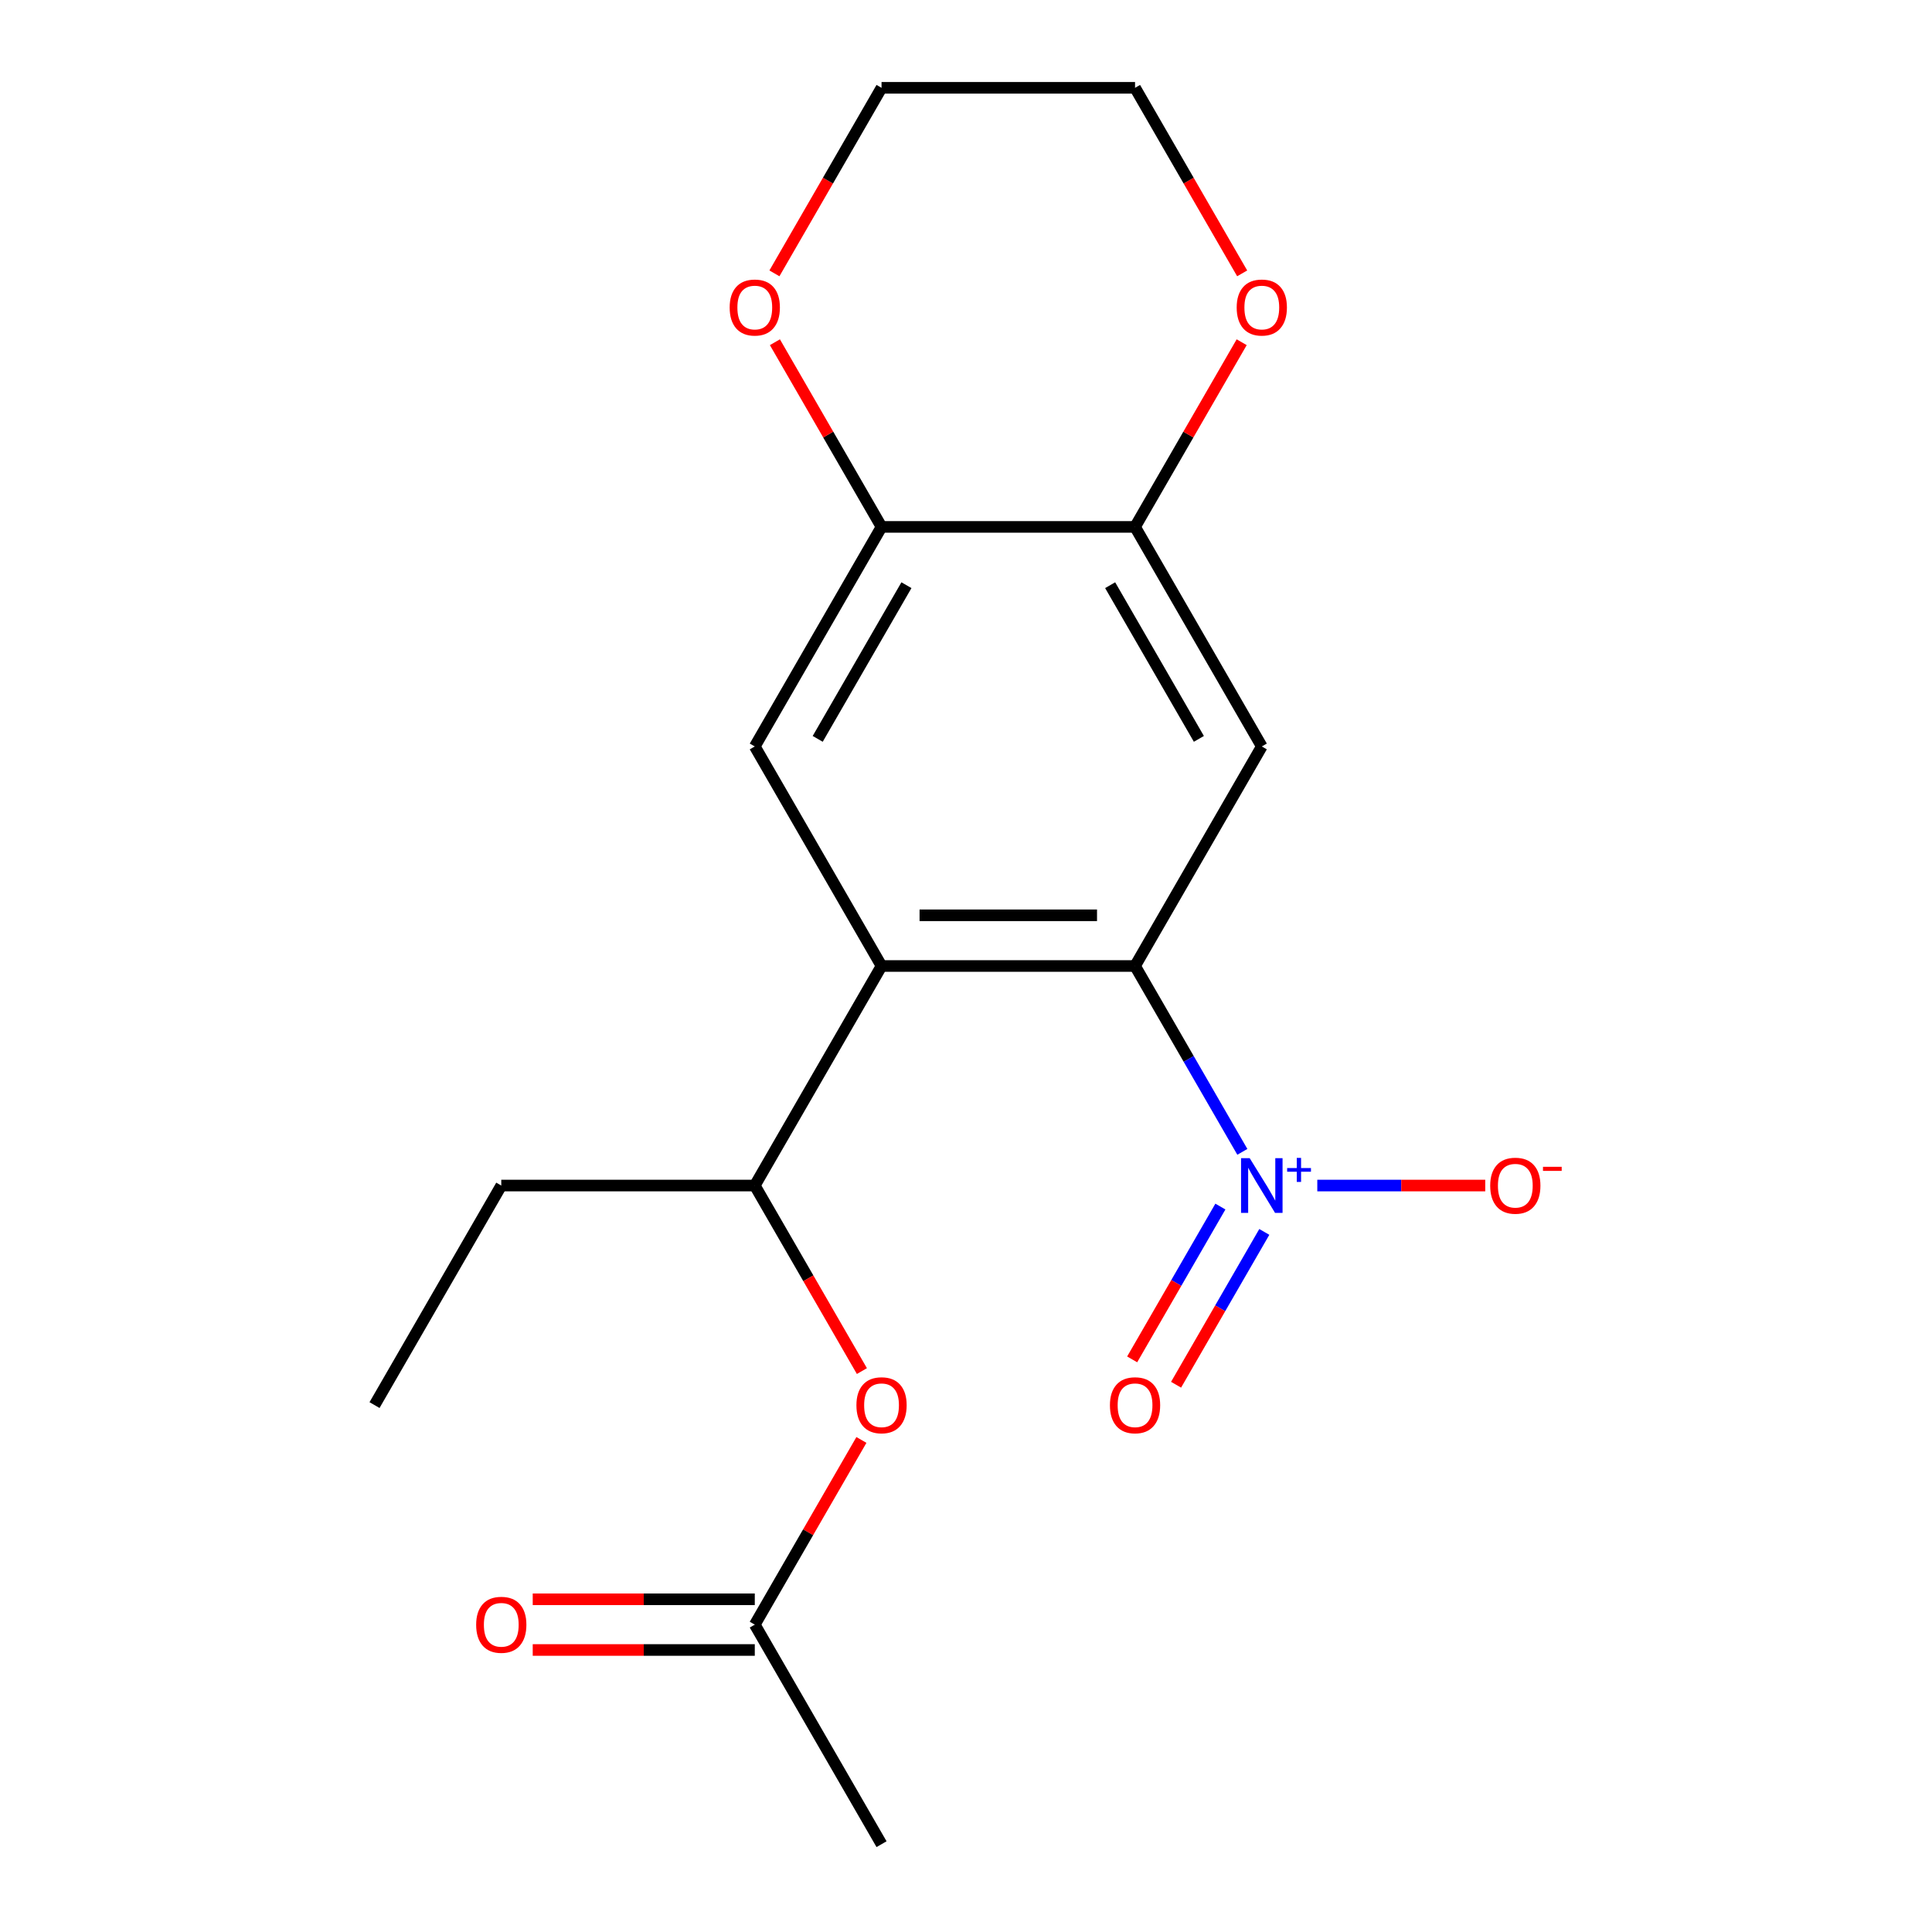 <?xml version='1.0' encoding='iso-8859-1'?>
<svg version='1.1' baseProfile='full'
              xmlns='http://www.w3.org/2000/svg'
                      xmlns:rdkit='http://www.rdkit.org/xml'
                      xmlns:xlink='http://www.w3.org/1999/xlink'
                  xml:space='preserve'
width='1000px' height='1000px' viewBox='0 0 1000 1000'>
<!-- END OF HEADER -->
<rect style='opacity:1.0;fill:#FFFFFF;stroke:none' width='1000' height='1000' x='0' y='0'> </rect>
<path class='bond-0' d='M 587.499,500 L 615.268,548.098' style='fill:none;fill-rule:evenodd;stroke:#000000;stroke-width:6px;stroke-linecap:butt;stroke-linejoin:miter;stroke-opacity:1' />
<path class='bond-0' d='M 615.268,548.098 L 643.038,596.196' style='fill:none;fill-rule:evenodd;stroke:#0000FF;stroke-width:6px;stroke-linecap:butt;stroke-linejoin:miter;stroke-opacity:1' />
<path class='bond-1' d='M 587.499,500 L 456.283,500' style='fill:none;fill-rule:evenodd;stroke:#000000;stroke-width:6px;stroke-linecap:butt;stroke-linejoin:miter;stroke-opacity:1' />
<path class='bond-1' d='M 567.816,473.757 L 475.965,473.757' style='fill:none;fill-rule:evenodd;stroke:#000000;stroke-width:6px;stroke-linecap:butt;stroke-linejoin:miter;stroke-opacity:1' />
<path class='bond-2' d='M 587.499,500 L 653.107,386.364' style='fill:none;fill-rule:evenodd;stroke:#000000;stroke-width:6px;stroke-linecap:butt;stroke-linejoin:miter;stroke-opacity:1' />
<path class='bond-8' d='M 681.832,613.636 L 725.296,613.636' style='fill:none;fill-rule:evenodd;stroke:#0000FF;stroke-width:6px;stroke-linecap:butt;stroke-linejoin:miter;stroke-opacity:1' />
<path class='bond-8' d='M 725.296,613.636 L 768.761,613.636' style='fill:none;fill-rule:evenodd;stroke:#FF0000;stroke-width:6px;stroke-linecap:butt;stroke-linejoin:miter;stroke-opacity:1' />
<path class='bond-10' d='M 631.674,624.516 L 608.84,664.065' style='fill:none;fill-rule:evenodd;stroke:#0000FF;stroke-width:6px;stroke-linecap:butt;stroke-linejoin:miter;stroke-opacity:1' />
<path class='bond-10' d='M 608.84,664.065 L 586.006,703.615' style='fill:none;fill-rule:evenodd;stroke:#FF0000;stroke-width:6px;stroke-linecap:butt;stroke-linejoin:miter;stroke-opacity:1' />
<path class='bond-10' d='M 654.401,637.638 L 631.567,677.187' style='fill:none;fill-rule:evenodd;stroke:#0000FF;stroke-width:6px;stroke-linecap:butt;stroke-linejoin:miter;stroke-opacity:1' />
<path class='bond-10' d='M 631.567,677.187 L 608.733,716.737' style='fill:none;fill-rule:evenodd;stroke:#FF0000;stroke-width:6px;stroke-linecap:butt;stroke-linejoin:miter;stroke-opacity:1' />
<path class='bond-3' d='M 456.283,500 L 390.675,386.364' style='fill:none;fill-rule:evenodd;stroke:#000000;stroke-width:6px;stroke-linecap:butt;stroke-linejoin:miter;stroke-opacity:1' />
<path class='bond-6' d='M 456.283,500 L 390.675,613.636' style='fill:none;fill-rule:evenodd;stroke:#000000;stroke-width:6px;stroke-linecap:butt;stroke-linejoin:miter;stroke-opacity:1' />
<path class='bond-4' d='M 653.107,386.364 L 587.499,272.727' style='fill:none;fill-rule:evenodd;stroke:#000000;stroke-width:6px;stroke-linecap:butt;stroke-linejoin:miter;stroke-opacity:1' />
<path class='bond-4' d='M 620.538,382.44 L 574.613,302.894' style='fill:none;fill-rule:evenodd;stroke:#000000;stroke-width:6px;stroke-linecap:butt;stroke-linejoin:miter;stroke-opacity:1' />
<path class='bond-19' d='M 390.675,386.364 L 456.283,272.727' style='fill:none;fill-rule:evenodd;stroke:#000000;stroke-width:6px;stroke-linecap:butt;stroke-linejoin:miter;stroke-opacity:1' />
<path class='bond-19' d='M 423.243,382.44 L 469.169,302.894' style='fill:none;fill-rule:evenodd;stroke:#000000;stroke-width:6px;stroke-linecap:butt;stroke-linejoin:miter;stroke-opacity:1' />
<path class='bond-5' d='M 587.499,272.727 L 456.283,272.727' style='fill:none;fill-rule:evenodd;stroke:#000000;stroke-width:6px;stroke-linecap:butt;stroke-linejoin:miter;stroke-opacity:1' />
<path class='bond-11' d='M 587.499,272.727 L 615.095,224.929' style='fill:none;fill-rule:evenodd;stroke:#000000;stroke-width:6px;stroke-linecap:butt;stroke-linejoin:miter;stroke-opacity:1' />
<path class='bond-11' d='M 615.095,224.929 L 642.691,177.131' style='fill:none;fill-rule:evenodd;stroke:#FF0000;stroke-width:6px;stroke-linecap:butt;stroke-linejoin:miter;stroke-opacity:1' />
<path class='bond-12' d='M 456.283,272.727 L 428.687,224.929' style='fill:none;fill-rule:evenodd;stroke:#000000;stroke-width:6px;stroke-linecap:butt;stroke-linejoin:miter;stroke-opacity:1' />
<path class='bond-12' d='M 428.687,224.929 L 401.091,177.131' style='fill:none;fill-rule:evenodd;stroke:#FF0000;stroke-width:6px;stroke-linecap:butt;stroke-linejoin:miter;stroke-opacity:1' />
<path class='bond-7' d='M 390.675,613.636 L 418.398,661.654' style='fill:none;fill-rule:evenodd;stroke:#000000;stroke-width:6px;stroke-linecap:butt;stroke-linejoin:miter;stroke-opacity:1' />
<path class='bond-7' d='M 418.398,661.654 L 446.121,709.672' style='fill:none;fill-rule:evenodd;stroke:#FF0000;stroke-width:6px;stroke-linecap:butt;stroke-linejoin:miter;stroke-opacity:1' />
<path class='bond-14' d='M 390.675,613.636 L 259.459,613.636' style='fill:none;fill-rule:evenodd;stroke:#000000;stroke-width:6px;stroke-linecap:butt;stroke-linejoin:miter;stroke-opacity:1' />
<path class='bond-9' d='M 445.867,745.313 L 418.271,793.111' style='fill:none;fill-rule:evenodd;stroke:#FF0000;stroke-width:6px;stroke-linecap:butt;stroke-linejoin:miter;stroke-opacity:1' />
<path class='bond-9' d='M 418.271,793.111 L 390.675,840.909' style='fill:none;fill-rule:evenodd;stroke:#000000;stroke-width:6px;stroke-linecap:butt;stroke-linejoin:miter;stroke-opacity:1' />
<path class='bond-13' d='M 390.675,827.787 L 333.207,827.787' style='fill:none;fill-rule:evenodd;stroke:#000000;stroke-width:6px;stroke-linecap:butt;stroke-linejoin:miter;stroke-opacity:1' />
<path class='bond-13' d='M 333.207,827.787 L 275.739,827.787' style='fill:none;fill-rule:evenodd;stroke:#FF0000;stroke-width:6px;stroke-linecap:butt;stroke-linejoin:miter;stroke-opacity:1' />
<path class='bond-13' d='M 390.675,854.031 L 333.207,854.031' style='fill:none;fill-rule:evenodd;stroke:#000000;stroke-width:6px;stroke-linecap:butt;stroke-linejoin:miter;stroke-opacity:1' />
<path class='bond-13' d='M 333.207,854.031 L 275.739,854.031' style='fill:none;fill-rule:evenodd;stroke:#FF0000;stroke-width:6px;stroke-linecap:butt;stroke-linejoin:miter;stroke-opacity:1' />
<path class='bond-15' d='M 390.675,840.909 L 456.283,954.545' style='fill:none;fill-rule:evenodd;stroke:#000000;stroke-width:6px;stroke-linecap:butt;stroke-linejoin:miter;stroke-opacity:1' />
<path class='bond-17' d='M 642.945,141.491 L 615.222,93.472' style='fill:none;fill-rule:evenodd;stroke:#FF0000;stroke-width:6px;stroke-linecap:butt;stroke-linejoin:miter;stroke-opacity:1' />
<path class='bond-17' d='M 615.222,93.472 L 587.499,45.455' style='fill:none;fill-rule:evenodd;stroke:#000000;stroke-width:6px;stroke-linecap:butt;stroke-linejoin:miter;stroke-opacity:1' />
<path class='bond-20' d='M 400.837,141.491 L 428.56,93.472' style='fill:none;fill-rule:evenodd;stroke:#FF0000;stroke-width:6px;stroke-linecap:butt;stroke-linejoin:miter;stroke-opacity:1' />
<path class='bond-20' d='M 428.56,93.472 L 456.283,45.455' style='fill:none;fill-rule:evenodd;stroke:#000000;stroke-width:6px;stroke-linecap:butt;stroke-linejoin:miter;stroke-opacity:1' />
<path class='bond-18' d='M 259.459,613.636 L 193.851,727.273' style='fill:none;fill-rule:evenodd;stroke:#000000;stroke-width:6px;stroke-linecap:butt;stroke-linejoin:miter;stroke-opacity:1' />
<path class='bond-16' d='M 456.283,45.455 L 587.499,45.455' style='fill:none;fill-rule:evenodd;stroke:#000000;stroke-width:6px;stroke-linecap:butt;stroke-linejoin:miter;stroke-opacity:1' />
<path  class='atom-1' d='M 646.847 599.476
L 656.127 614.476
Q 657.047 615.956, 658.527 618.636
Q 660.007 621.316, 660.087 621.476
L 660.087 599.476
L 663.847 599.476
L 663.847 627.796
L 659.967 627.796
L 650.007 611.396
Q 648.847 609.476, 647.607 607.276
Q 646.407 605.076, 646.047 604.396
L 646.047 627.796
L 642.367 627.796
L 642.367 599.476
L 646.847 599.476
' fill='#0000FF'/>
<path  class='atom-1' d='M 666.223 604.581
L 671.212 604.581
L 671.212 599.328
L 673.43 599.328
L 673.43 604.581
L 678.552 604.581
L 678.552 606.482
L 673.43 606.482
L 673.43 611.762
L 671.212 611.762
L 671.212 606.482
L 666.223 606.482
L 666.223 604.581
' fill='#0000FF'/>
<path  class='atom-8' d='M 443.283 727.353
Q 443.283 720.553, 446.643 716.753
Q 450.003 712.953, 456.283 712.953
Q 462.563 712.953, 465.923 716.753
Q 469.283 720.553, 469.283 727.353
Q 469.283 734.233, 465.883 738.153
Q 462.483 742.033, 456.283 742.033
Q 450.043 742.033, 446.643 738.153
Q 443.283 734.273, 443.283 727.353
M 456.283 738.833
Q 460.603 738.833, 462.923 735.953
Q 465.283 733.033, 465.283 727.353
Q 465.283 721.793, 462.923 718.993
Q 460.603 716.153, 456.283 716.153
Q 451.963 716.153, 449.603 718.953
Q 447.283 721.753, 447.283 727.353
Q 447.283 733.073, 449.603 735.953
Q 451.963 738.833, 456.283 738.833
' fill='#FF0000'/>
<path  class='atom-9' d='M 771.323 613.716
Q 771.323 606.916, 774.683 603.116
Q 778.043 599.316, 784.323 599.316
Q 790.603 599.316, 793.963 603.116
Q 797.323 606.916, 797.323 613.716
Q 797.323 620.596, 793.923 624.516
Q 790.523 628.396, 784.323 628.396
Q 778.083 628.396, 774.683 624.516
Q 771.323 620.636, 771.323 613.716
M 784.323 625.196
Q 788.643 625.196, 790.963 622.316
Q 793.323 619.396, 793.323 613.716
Q 793.323 608.156, 790.963 605.356
Q 788.643 602.516, 784.323 602.516
Q 780.003 602.516, 777.643 605.316
Q 775.323 608.116, 775.323 613.716
Q 775.323 619.436, 777.643 622.316
Q 780.003 625.196, 784.323 625.196
' fill='#FF0000'/>
<path  class='atom-9' d='M 798.643 603.939
L 808.332 603.939
L 808.332 606.051
L 798.643 606.051
L 798.643 603.939
' fill='#FF0000'/>
<path  class='atom-11' d='M 574.499 727.353
Q 574.499 720.553, 577.859 716.753
Q 581.219 712.953, 587.499 712.953
Q 593.779 712.953, 597.139 716.753
Q 600.499 720.553, 600.499 727.353
Q 600.499 734.233, 597.099 738.153
Q 593.699 742.033, 587.499 742.033
Q 581.259 742.033, 577.859 738.153
Q 574.499 734.273, 574.499 727.353
M 587.499 738.833
Q 591.819 738.833, 594.139 735.953
Q 596.499 733.033, 596.499 727.353
Q 596.499 721.793, 594.139 718.993
Q 591.819 716.153, 587.499 716.153
Q 583.179 716.153, 580.819 718.953
Q 578.499 721.753, 578.499 727.353
Q 578.499 733.073, 580.819 735.953
Q 583.179 738.833, 587.499 738.833
' fill='#FF0000'/>
<path  class='atom-12' d='M 640.107 159.171
Q 640.107 152.371, 643.467 148.571
Q 646.827 144.771, 653.107 144.771
Q 659.387 144.771, 662.747 148.571
Q 666.107 152.371, 666.107 159.171
Q 666.107 166.051, 662.707 169.971
Q 659.307 173.851, 653.107 173.851
Q 646.867 173.851, 643.467 169.971
Q 640.107 166.091, 640.107 159.171
M 653.107 170.651
Q 657.427 170.651, 659.747 167.771
Q 662.107 164.851, 662.107 159.171
Q 662.107 153.611, 659.747 150.811
Q 657.427 147.971, 653.107 147.971
Q 648.787 147.971, 646.427 150.771
Q 644.107 153.571, 644.107 159.171
Q 644.107 164.891, 646.427 167.771
Q 648.787 170.651, 653.107 170.651
' fill='#FF0000'/>
<path  class='atom-13' d='M 377.675 159.171
Q 377.675 152.371, 381.035 148.571
Q 384.395 144.771, 390.675 144.771
Q 396.955 144.771, 400.315 148.571
Q 403.675 152.371, 403.675 159.171
Q 403.675 166.051, 400.275 169.971
Q 396.875 173.851, 390.675 173.851
Q 384.435 173.851, 381.035 169.971
Q 377.675 166.091, 377.675 159.171
M 390.675 170.651
Q 394.995 170.651, 397.315 167.771
Q 399.675 164.851, 399.675 159.171
Q 399.675 153.611, 397.315 150.811
Q 394.995 147.971, 390.675 147.971
Q 386.355 147.971, 383.995 150.771
Q 381.675 153.571, 381.675 159.171
Q 381.675 164.891, 383.995 167.771
Q 386.355 170.651, 390.675 170.651
' fill='#FF0000'/>
<path  class='atom-14' d='M 246.459 840.989
Q 246.459 834.189, 249.819 830.389
Q 253.179 826.589, 259.459 826.589
Q 265.739 826.589, 269.099 830.389
Q 272.459 834.189, 272.459 840.989
Q 272.459 847.869, 269.059 851.789
Q 265.659 855.669, 259.459 855.669
Q 253.219 855.669, 249.819 851.789
Q 246.459 847.909, 246.459 840.989
M 259.459 852.469
Q 263.779 852.469, 266.099 849.589
Q 268.459 846.669, 268.459 840.989
Q 268.459 835.429, 266.099 832.629
Q 263.779 829.789, 259.459 829.789
Q 255.139 829.789, 252.779 832.589
Q 250.459 835.389, 250.459 840.989
Q 250.459 846.709, 252.779 849.589
Q 255.139 852.469, 259.459 852.469
' fill='#FF0000'/>
</svg>
